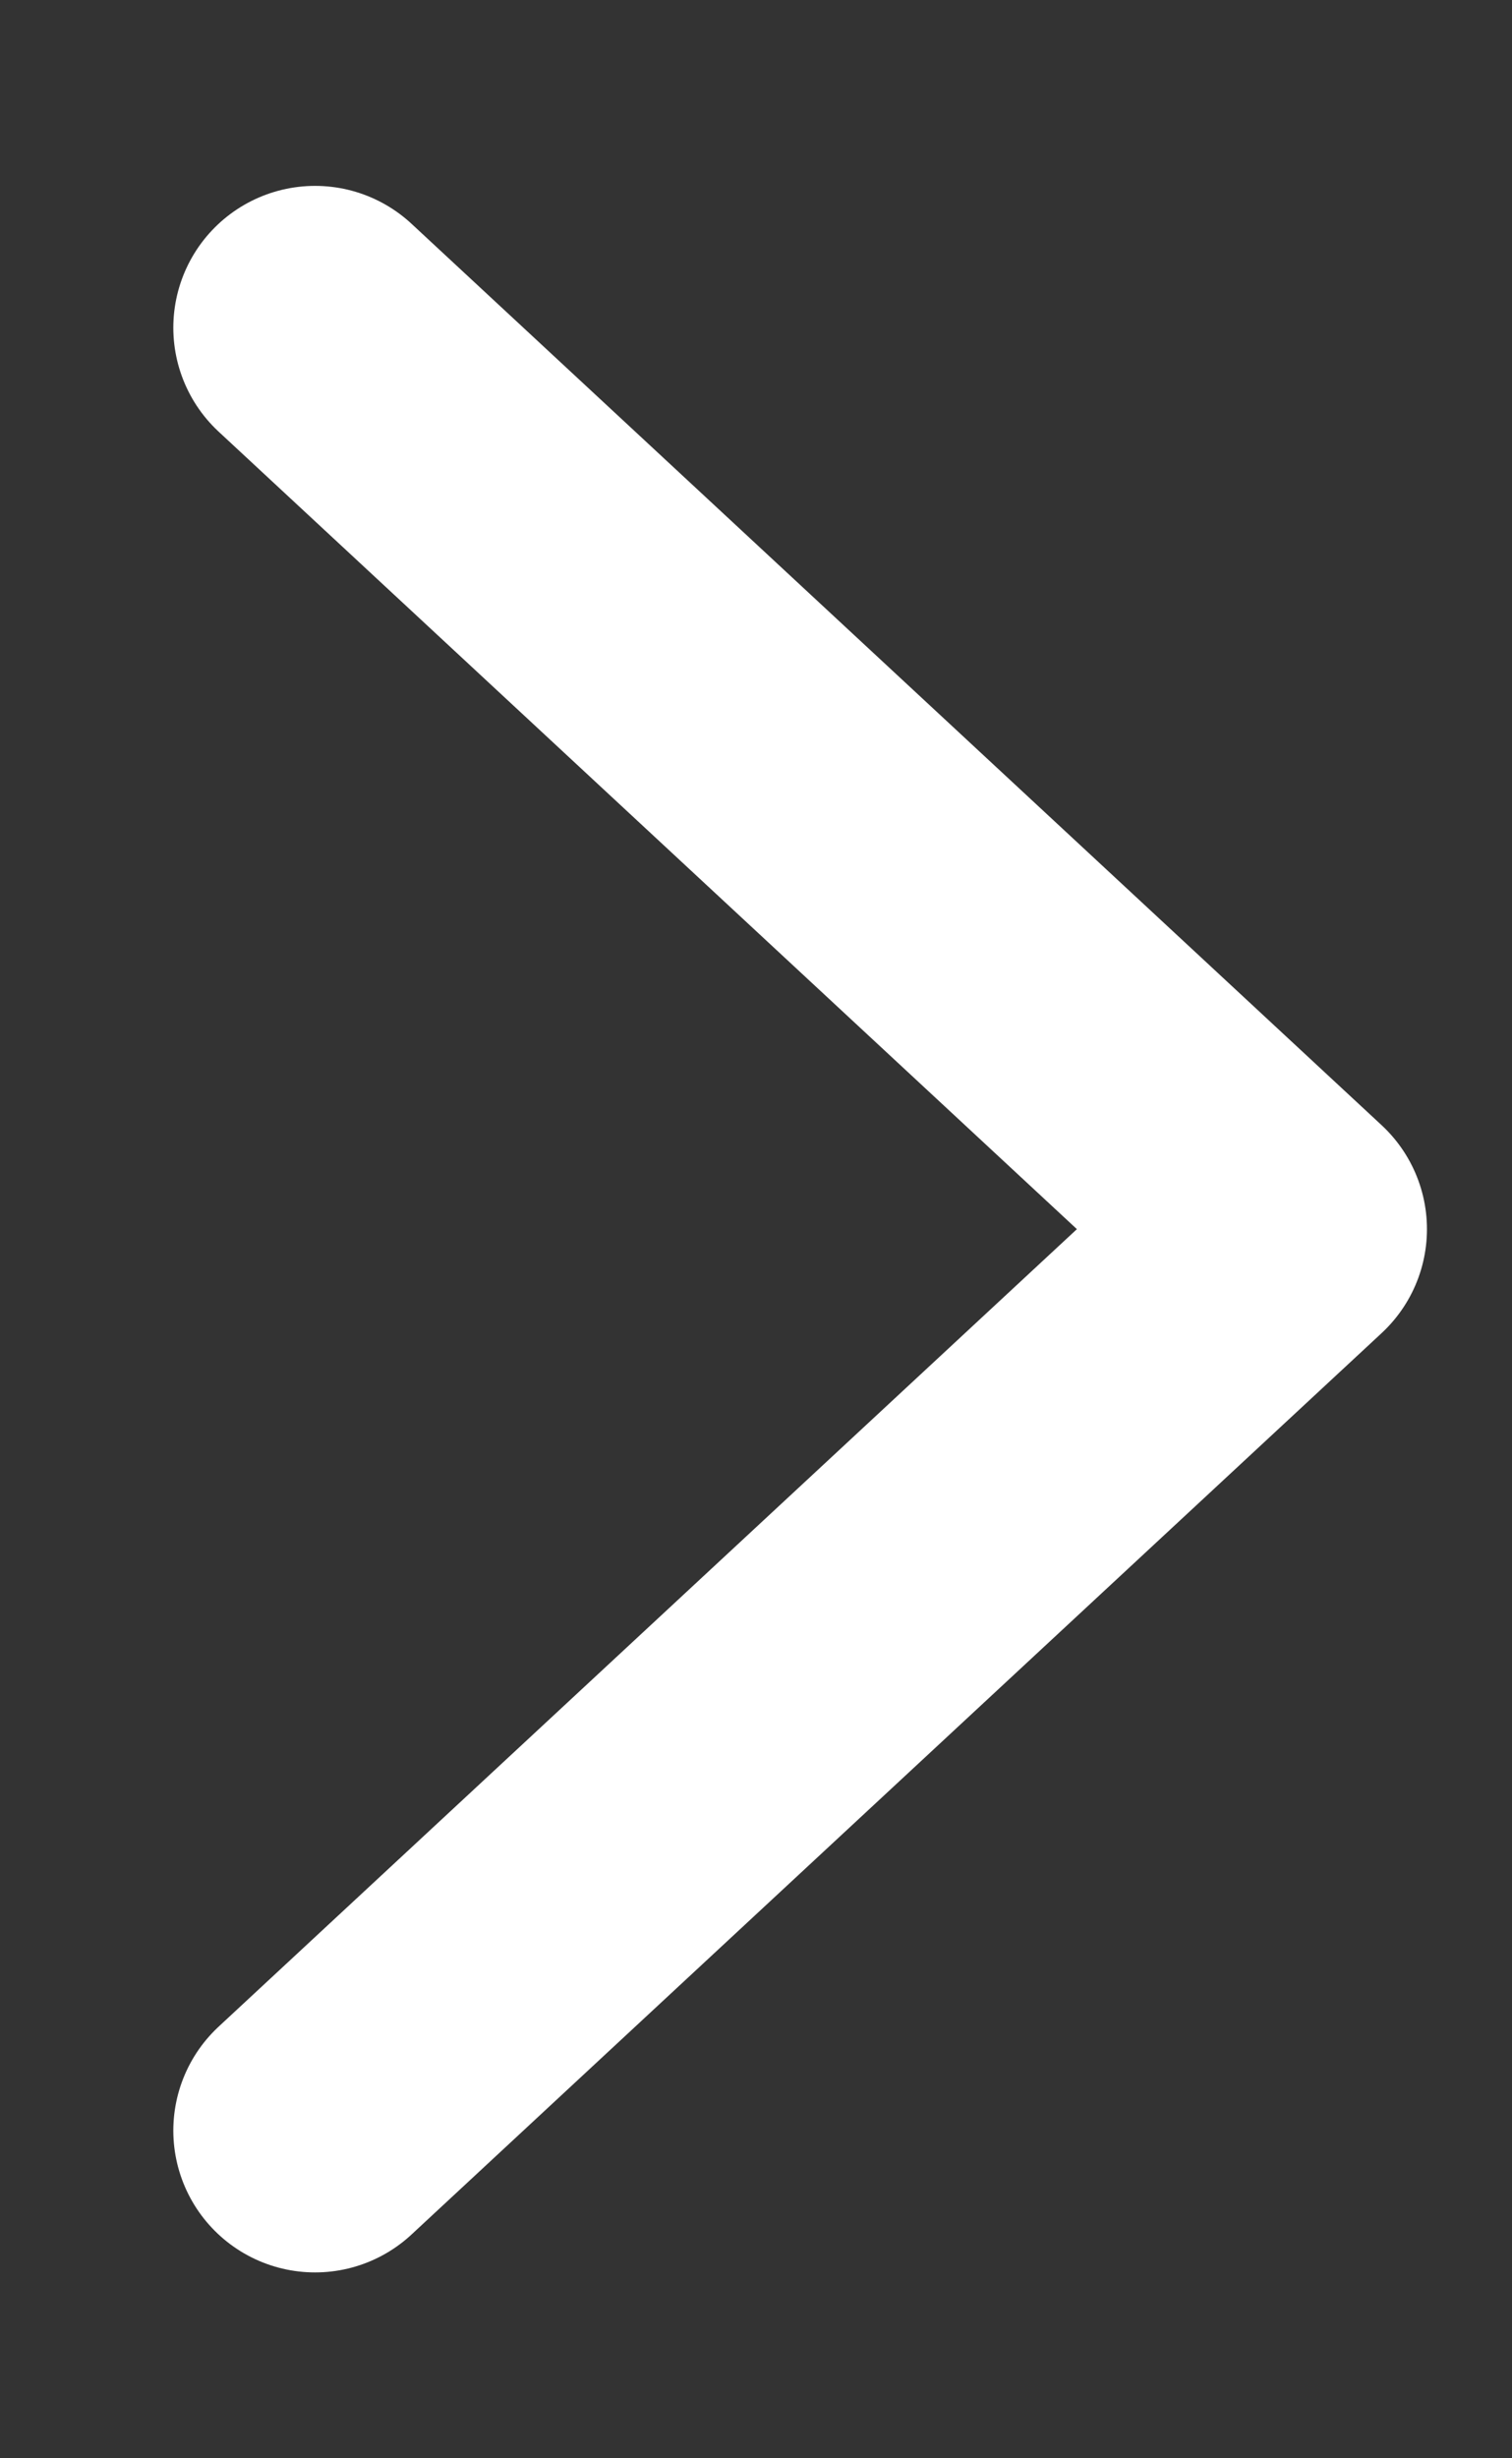<svg width="8" height="13" viewBox="0 0 8 13" fill="none" xmlns="http://www.w3.org/2000/svg">
<rect x="0" y="0" width="8" height="13" fill="#333333" stroke="none"/>
<path d="M1.667 11.267L6.8 6.5L1.667 1.733" stroke="white" stroke-width="1.5" stroke-linecap="round" stroke-linejoin="round"/>
</svg>
